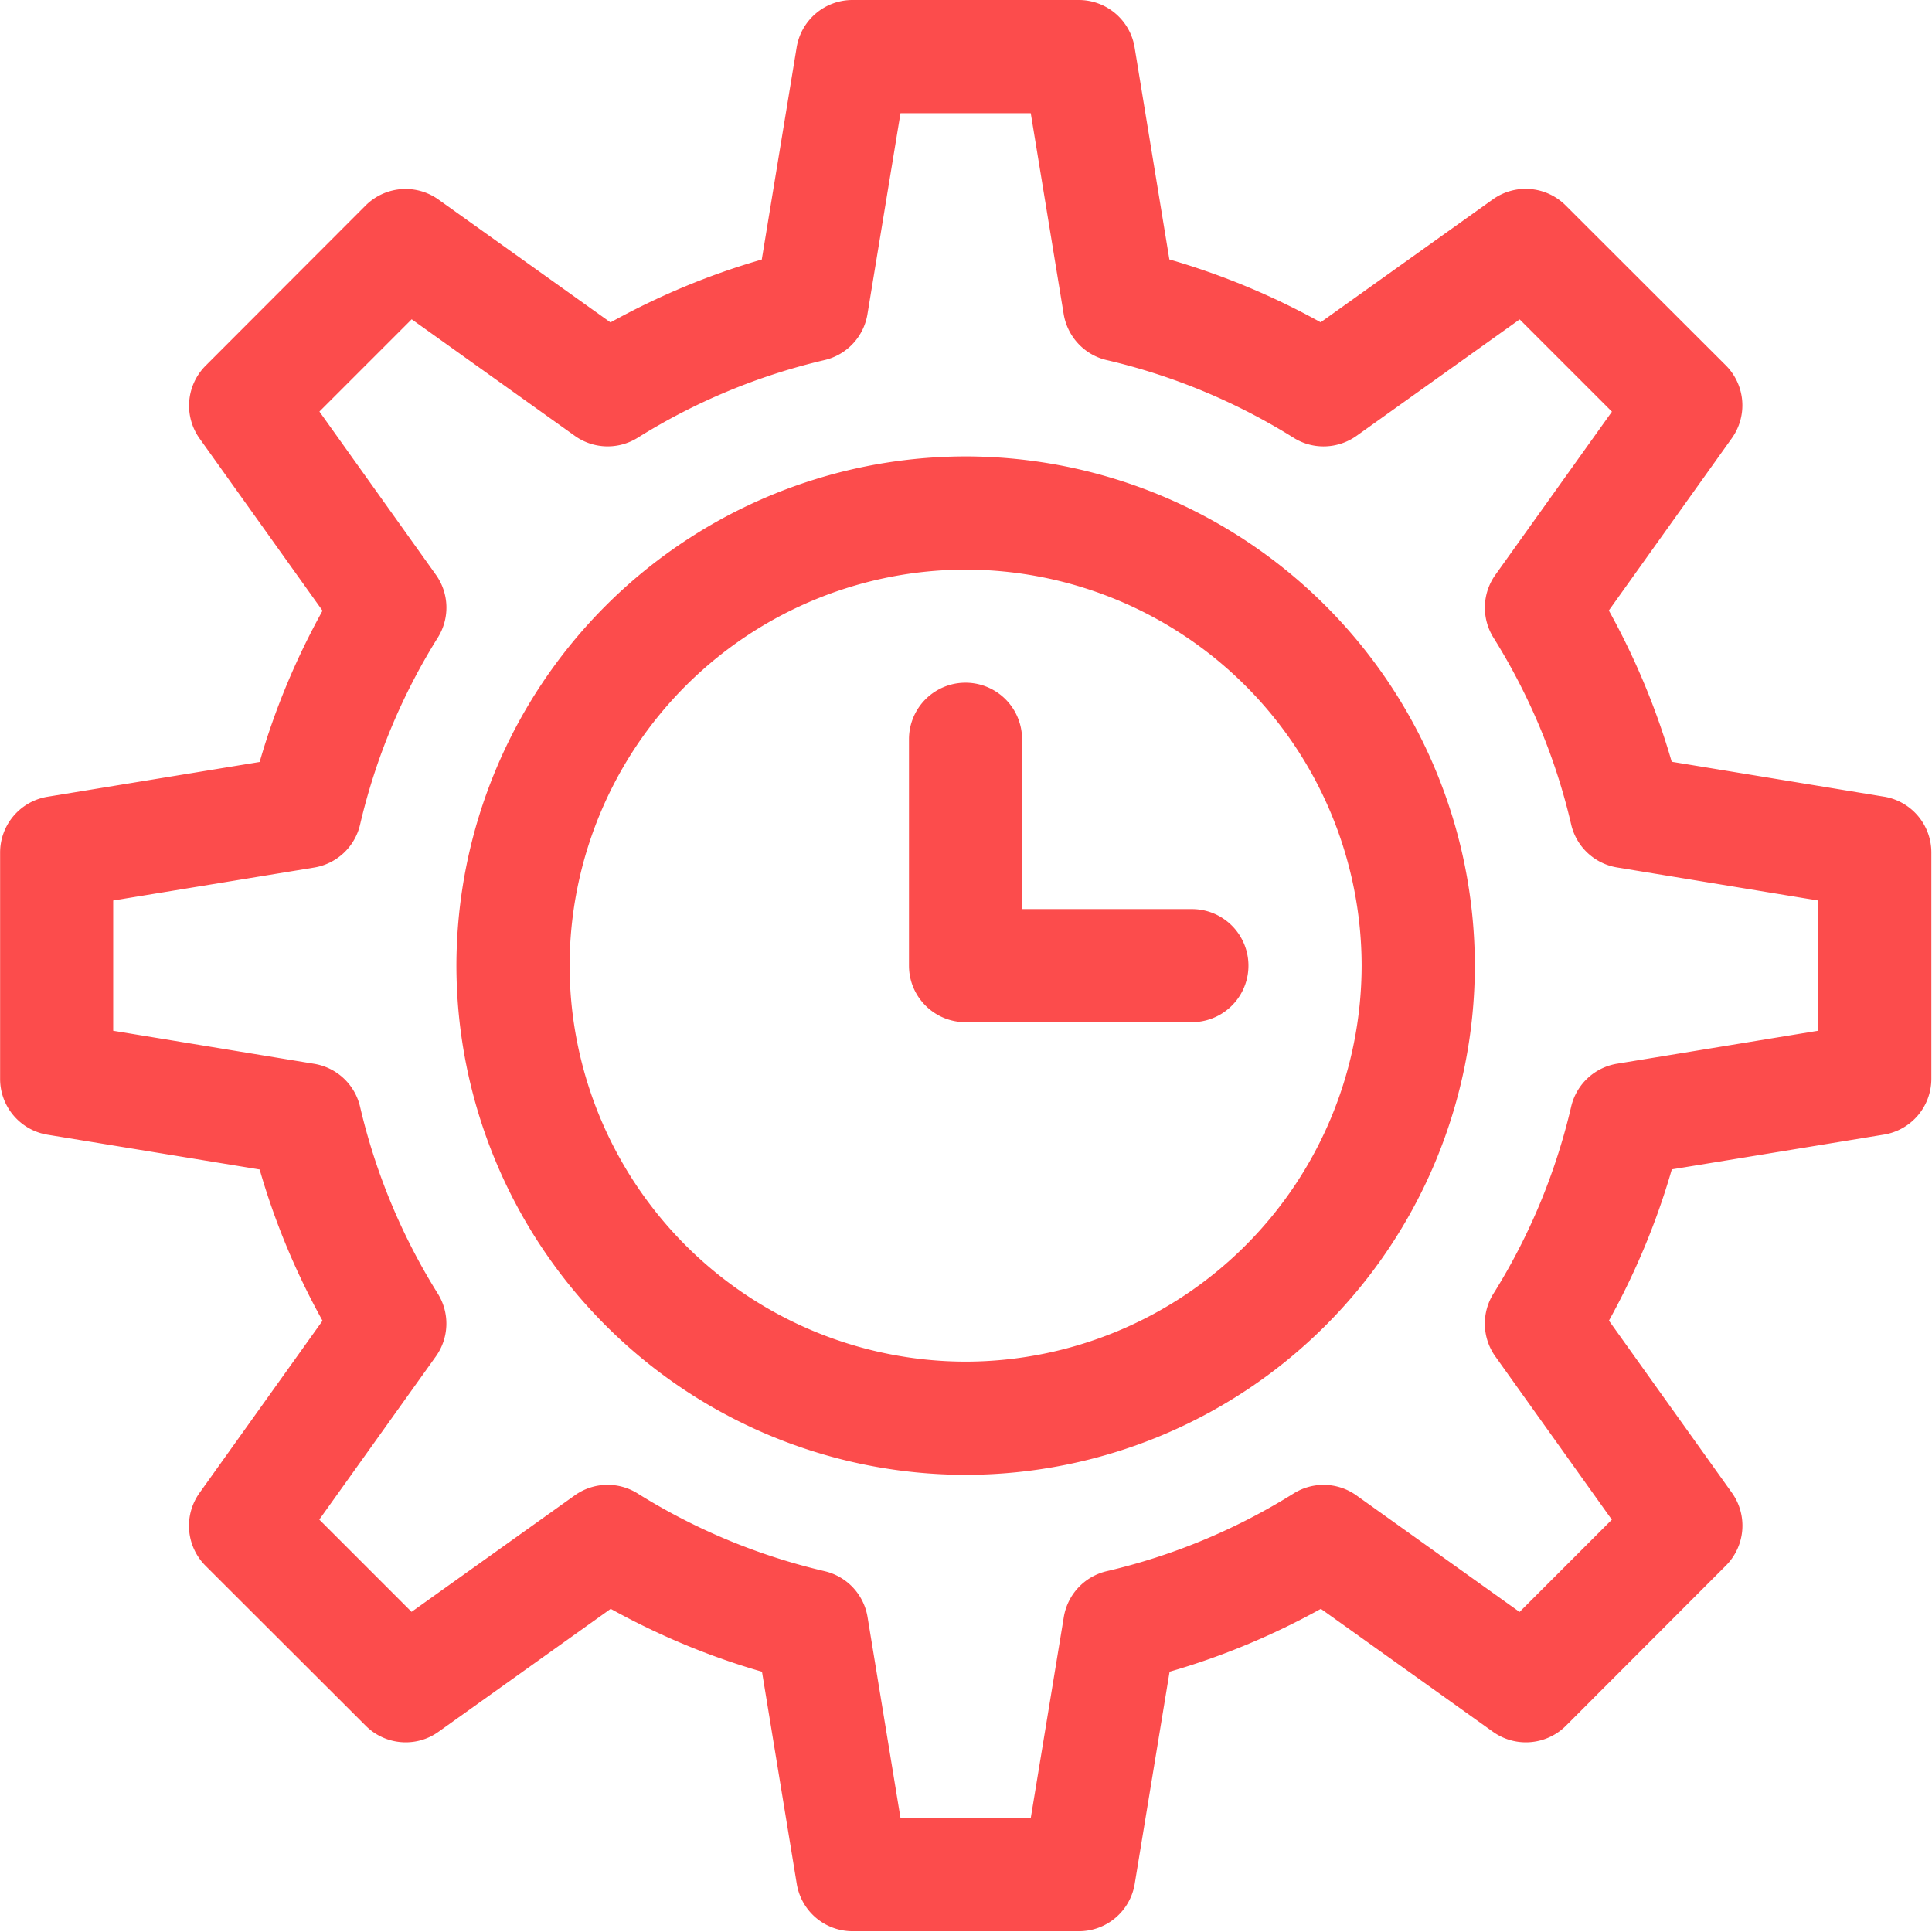<?xml version="1.0" standalone="no"?><!DOCTYPE svg PUBLIC "-//W3C//DTD SVG 1.1//EN" "http://www.w3.org/Graphics/SVG/1.1/DTD/svg11.dtd"><svg t="1698044647631" class="icon" viewBox="0 0 1024 1024" version="1.1" xmlns="http://www.w3.org/2000/svg" p-id="116544" xmlns:xlink="http://www.w3.org/1999/xlink" width="48" height="48"><path d="M998.467 422.236L886.041 403.754a386.523 386.523 0 0 0-33.324-80.182l65.169-91.271a29.969 29.969 0 0 0-3.185-38.669l-84.845-84.731a29.969 29.969 0 0 0-38.613-3.241l-91.271 65.169a386.523 386.523 0 0 0-80.182-33.324L601.366 25.135a29.969 29.969 0 0 0-29.571-25.135h-119.989a29.969 29.969 0 0 0-29.571 25.135L403.754 137.561c-27.865 8.018-54.649 19.221-80.182 33.324L232.415 105.772a29.969 29.969 0 0 0-38.669 3.185l-84.731 84.845a29.969 29.969 0 0 0-3.241 38.613l65.169 91.271c-14.103 25.476-25.306 52.317-33.324 80.182l-112.426 18.425a29.969 29.969 0 0 0-25.135 29.571v119.989c0 14.672 10.634 27.182 25.135 29.571l112.426 18.425c8.018 27.865 19.221 54.706 33.324 80.182L105.772 791.244a29.969 29.969 0 0 0 3.185 38.669l84.845 84.731c10.35 10.407 26.727 11.771 38.613 3.241l91.271-65.169c25.476 14.103 52.317 25.306 80.182 33.324l18.425 112.426a29.969 29.969 0 0 0 29.571 25.135h119.989a29.969 29.969 0 0 0 29.571-25.135l18.482-112.426c27.865-8.018 54.649-19.221 80.182-33.324l91.214 65.169c11.942 8.53 28.263 7.165 38.669-3.185l84.731-84.845a29.969 29.969 0 0 0 3.241-38.669l-65.169-91.214c14.103-25.476 25.306-52.317 33.324-80.182l112.426-18.425a29.969 29.969 0 0 0 25.135-29.571v-119.989a29.969 29.969 0 0 0-25.135-29.571z m-34.859 124.083l-106.511 17.458a29.969 29.969 0 0 0-24.339 22.747 327.211 327.211 0 0 1-41.228 99.176 29.969 29.969 0 0 0 1.08 33.324l61.7 86.437-48.905 48.905-86.437-61.757a29.969 29.969 0 0 0-33.267-1.08 327.098 327.098 0 0 1-99.119 41.228 29.969 29.969 0 0 0-22.747 24.339l-17.515 106.511H477.283l-17.458-106.511a29.969 29.969 0 0 0-22.747-24.339 327.098 327.098 0 0 1-99.176-41.228 29.969 29.969 0 0 0-33.324 1.08l-86.437 61.7-48.905-48.905 61.757-86.437a29.969 29.969 0 0 0 1.08-33.267 327.098 327.098 0 0 1-41.228-99.119 29.969 29.969 0 0 0-24.339-22.747l-106.511-17.515V477.283l106.511-17.458a29.969 29.969 0 0 0 24.339-22.747 327.155 327.155 0 0 1 41.228-99.176 29.969 29.969 0 0 0-1.08-33.324l-61.7-86.437 48.905-48.905 86.437 61.757a29.969 29.969 0 0 0 33.267 1.08 327.041 327.041 0 0 1 99.119-41.228 29.969 29.969 0 0 0 22.747-24.339l17.515-106.511h69.036l17.458 106.511c1.99 11.942 10.975 21.609 22.747 24.339a327.155 327.155 0 0 1 99.176 41.228c10.236 6.426 23.429 5.971 33.324-1.08l86.437-61.7 48.905 48.905-61.757 86.437a29.969 29.969 0 0 0-1.08 33.267c19.221 30.765 33.096 64.089 41.228 99.119a29.969 29.969 0 0 0 24.339 22.747l106.511 17.515v69.036zM511.801 241.911A270.174 270.174 0 0 0 241.911 511.801 270.174 270.174 0 0 0 511.801 781.691 270.174 270.174 0 0 0 781.691 511.801 270.174 270.174 0 0 0 511.801 241.911z m0 479.785A210.18 210.18 0 0 1 301.906 511.801 210.18 210.18 0 0 1 511.801 301.906 210.18 210.18 0 0 1 721.696 511.801 210.18 210.18 0 0 1 511.801 721.696z m119.989-239.864H541.713V391.812a29.969 29.969 0 0 0-59.938 0V511.801c0 16.548 13.421 29.969 29.969 29.969h119.989a29.969 29.969 0 0 0 0-59.938z" fill="#fc4c4c" p-id="116545"></path></svg>